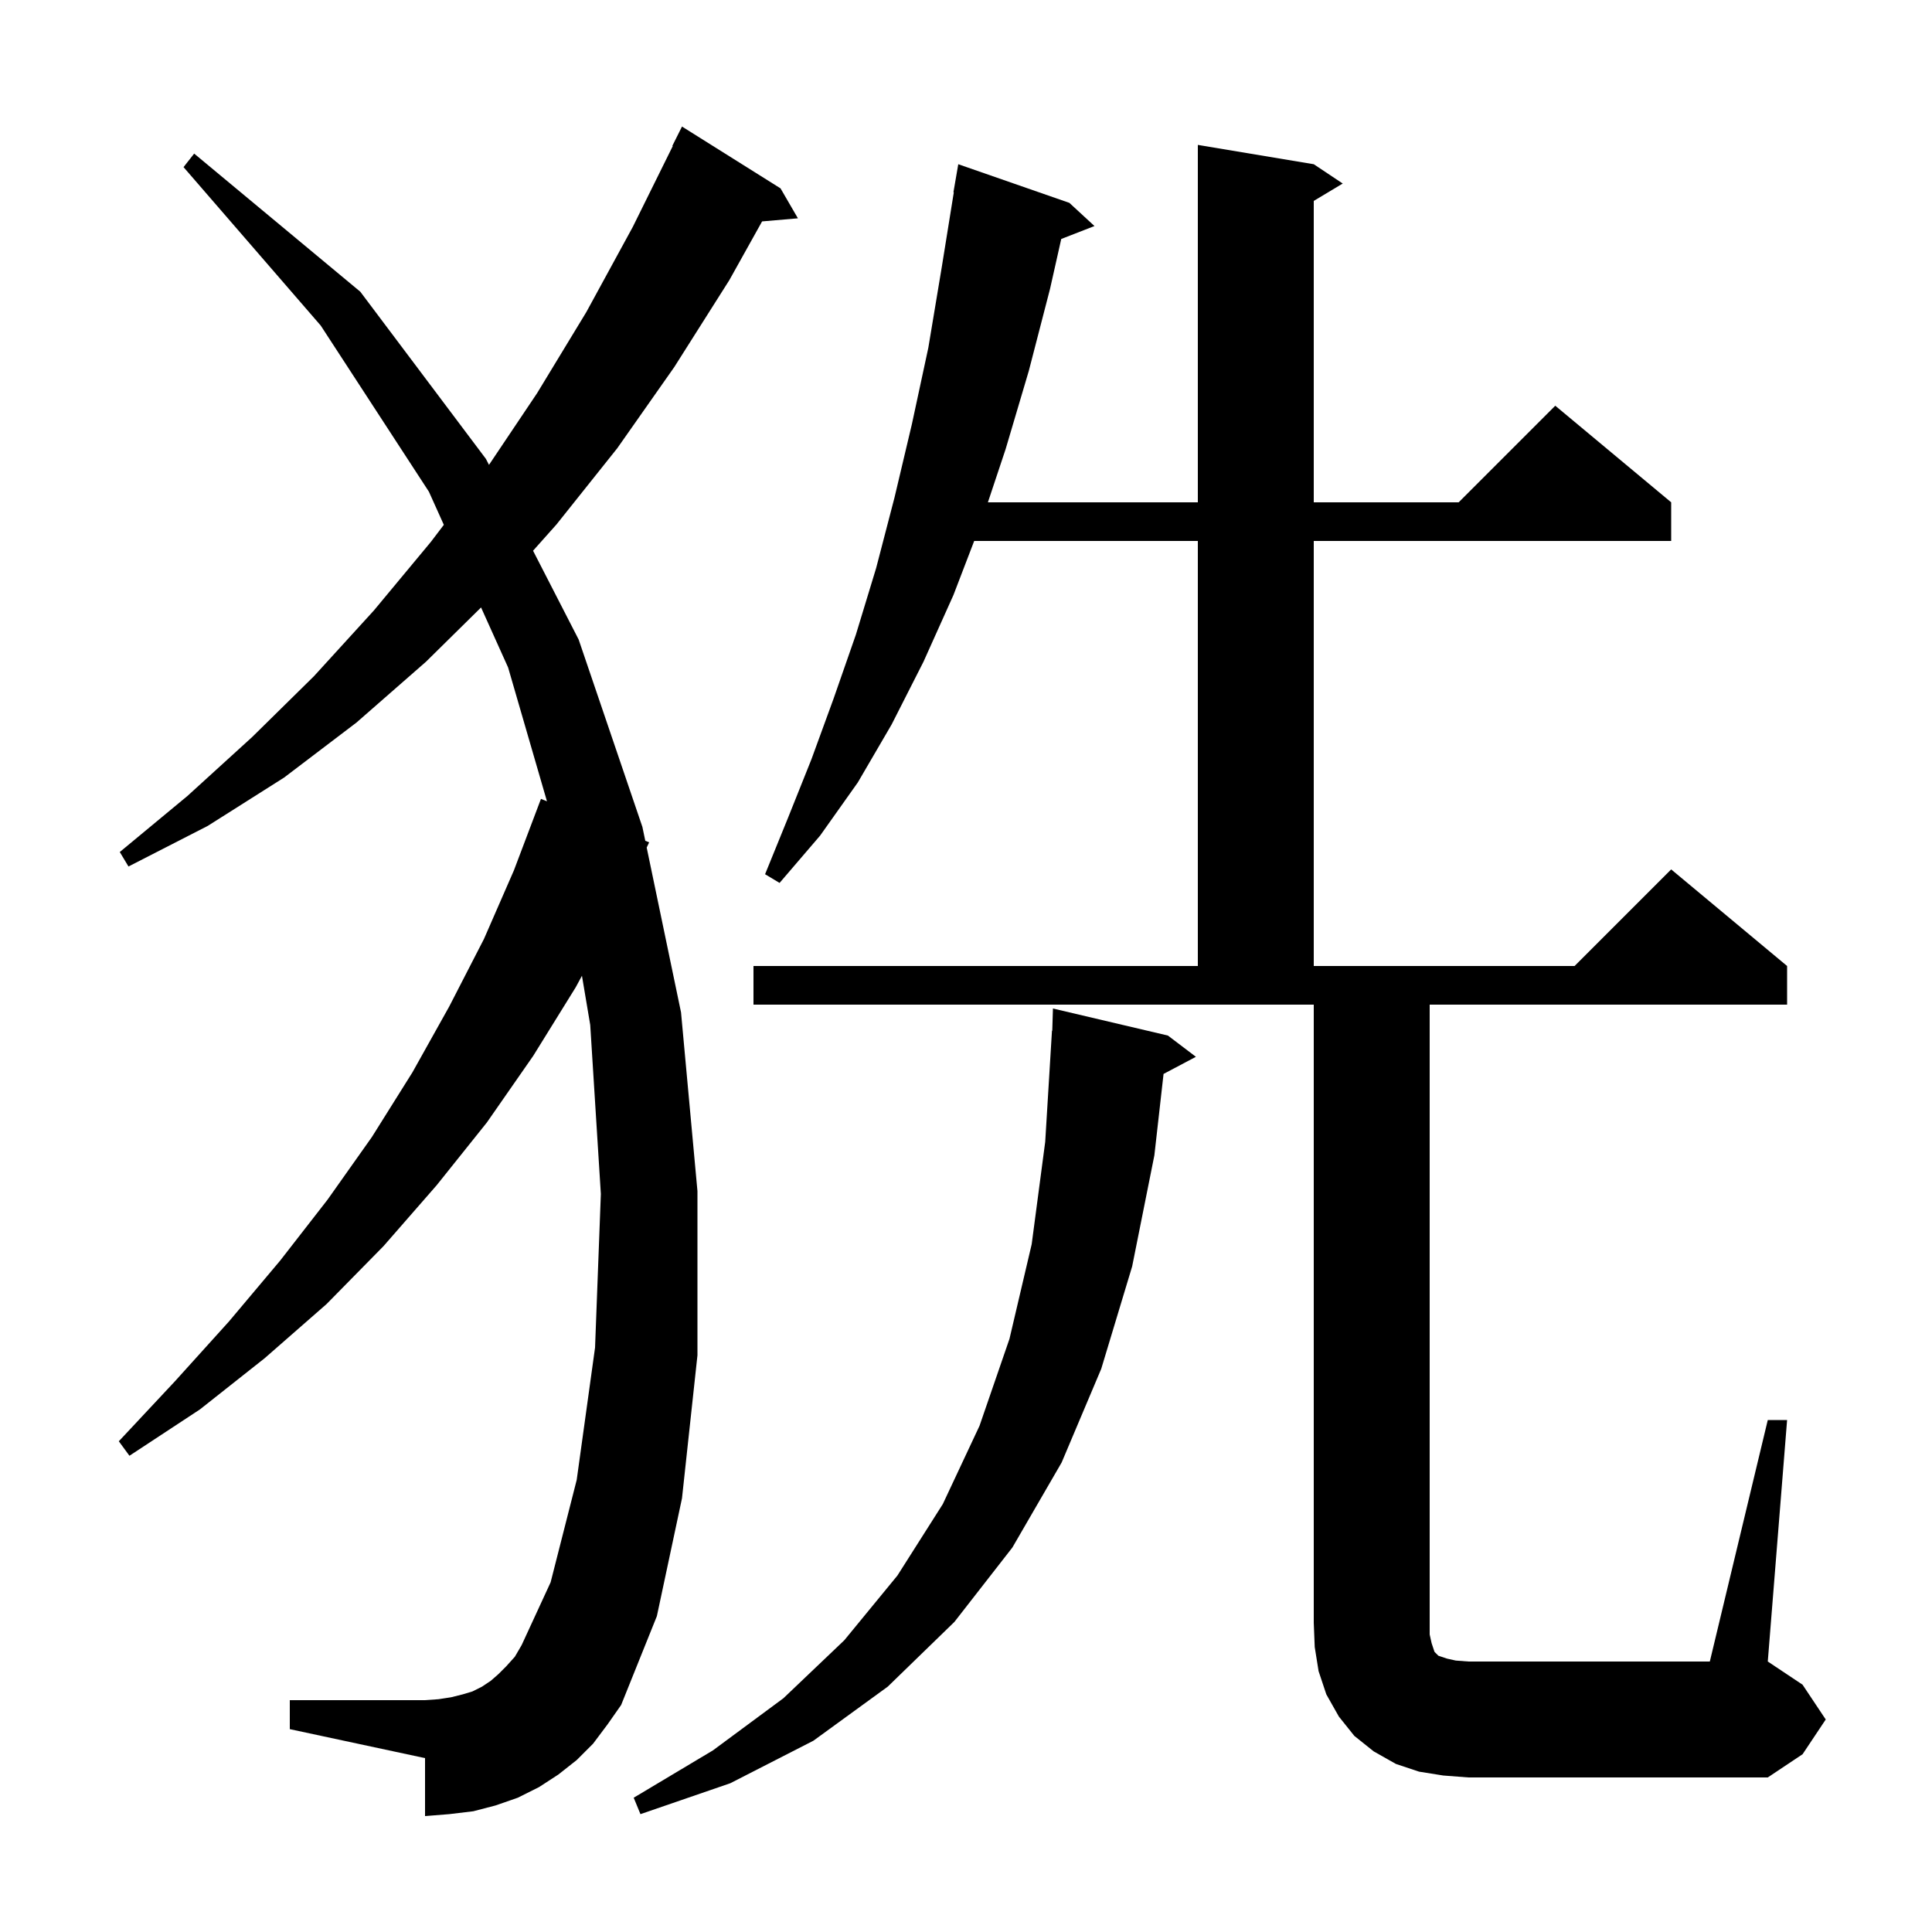 <svg xmlns="http://www.w3.org/2000/svg" xmlns:xlink="http://www.w3.org/1999/xlink" version="1.1" baseProfile="full" viewBox="0 0 200 200" width="200" height="200"><g fill="currentColor"><path d="M 120.9 107.2 L 123.8 109.4 L 120.451 111.173 L 119.5 119.6 L 117.2 131.1 L 114.0 141.7 L 109.9 151.4 L 104.8 160.2 L 98.8 167.9 L 91.9 174.6 L 84.2 180.2 L 75.6 184.6 L 66.3 187.8 L 65.6 186.1 L 73.8 181.2 L 81.1 175.8 L 87.4 169.8 L 92.9 163.1 L 97.6 155.7 L 101.4 147.6 L 104.5 138.6 L 106.8 128.8 L 108.2 118.2 L 108.9 106.7 L 108.93 106.701 L 109.0 104.4 Z M 183.0 147.0 L 185.0 147.0 L 183.0 172.0 L 186.6 174.4 L 189.0 178.0 L 186.6 181.6 L 183.0 184.0 L 152.0 184.0 L 149.4 183.8 L 146.9 183.4 L 144.5 182.6 L 142.2 181.3 L 140.2 179.7 L 138.6 177.7 L 137.3 175.4 L 136.5 173.0 L 136.1 170.5 L 136.0 168.0 L 136.0 104.0 L 78.0 104.0 L 78.0 100.0 L 124.0 100.0 L 124.0 56.0 L 100.848 56.0 L 98.7 61.6 L 95.6 68.5 L 92.3 75.0 L 88.8 81.0 L 84.9 86.5 L 80.7 91.4 L 79.2 90.5 L 81.6 84.6 L 84.0 78.6 L 86.3 72.3 L 88.6 65.7 L 90.7 58.8 L 92.6 51.5 L 94.4 43.9 L 96.1 36.0 L 97.5 27.6 L 98.739 19.904 L 98.7 19.9 L 99.2 17.0 L 110.7 21.0 L 113.3 23.4 L 109.86 24.738 L 108.7 29.9 L 106.5 38.4 L 104.1 46.5 L 102.267 52.0 L 124.0 52.0 L 124.0 15.0 L 136.0 17.0 L 139.0 19.0 L 136.0 20.8 L 136.0 52.0 L 151.0 52.0 L 161.0 42.0 L 173.0 52.0 L 173.0 56.0 L 136.0 56.0 L 136.0 100.0 L 163.0 100.0 L 173.0 90.0 L 185.0 100.0 L 185.0 104.0 L 148.0 104.0 L 148.0 169.2 L 148.2 170.1 L 148.5 171.0 L 148.9 171.4 L 149.8 171.7 L 150.7 171.9 L 152.0 172.0 L 177.0 172.0 Z M 61.4 180.5 L 59.7 182.2 L 57.8 183.7 L 55.8 185.0 L 53.6 186.1 L 51.3 186.9 L 49.0 187.5 L 46.5 187.8 L 44.0 188.0 L 44.0 182.0 L 30.0 179.0 L 30.0 176.0 L 44.0 176.0 L 45.4 175.9 L 46.7 175.7 L 47.9 175.4 L 48.9 175.1 L 49.9 174.6 L 50.8 174.0 L 51.6 173.3 L 52.4 172.5 L 53.3 171.5 L 54.0 170.3 L 57.0 163.8 L 59.7 153.2 L 61.6 139.5 L 62.2 123.6 L 61.1 106.1 L 60.243 101.011 L 59.6 102.2 L 55.2 109.3 L 50.4 116.2 L 45.2 122.7 L 39.7 129.0 L 33.8 135.0 L 27.4 140.6 L 20.7 145.9 L 13.4 150.7 L 12.3 149.2 L 18.1 143.0 L 23.7 136.8 L 29.0 130.5 L 33.9 124.2 L 38.5 117.7 L 42.7 111.0 L 46.5 104.2 L 50.1 97.2 L 53.2 90.1 L 56.0 82.7 L 56.621 82.949 L 52.6 69.1 L 49.799 62.883 L 44.1 68.5 L 36.9 74.8 L 29.4 80.5 L 21.5 85.5 L 13.3 89.7 L 12.4 88.2 L 19.4 82.4 L 26.1 76.3 L 32.5 70.0 L 38.7 63.2 L 44.6 56.1 L 45.945 54.33 L 44.4 50.9 L 33.2 33.7 L 19.0 17.3 L 20.1 15.9 L 37.3 30.2 L 50.3 47.5 L 50.62 48.123 L 55.6 40.7 L 60.7 32.3 L 65.5 23.5 L 69.646 15.118 L 69.6 15.1 L 70.6 13.1 L 80.8 19.5 L 82.6 22.6 L 78.892 22.92 L 75.5 29.0 L 69.8 38.0 L 63.9 46.4 L 57.6 54.3 L 55.182 57.011 L 59.9 66.2 L 66.5 85.6 L 66.8 87.039 L 67.2 87.2 L 66.945 87.738 L 70.5 104.8 L 72.2 123.3 L 72.2 140.3 L 70.6 155.1 L 68.0 167.3 L 64.3 176.5 L 62.9 178.5 Z "/></g></svg>